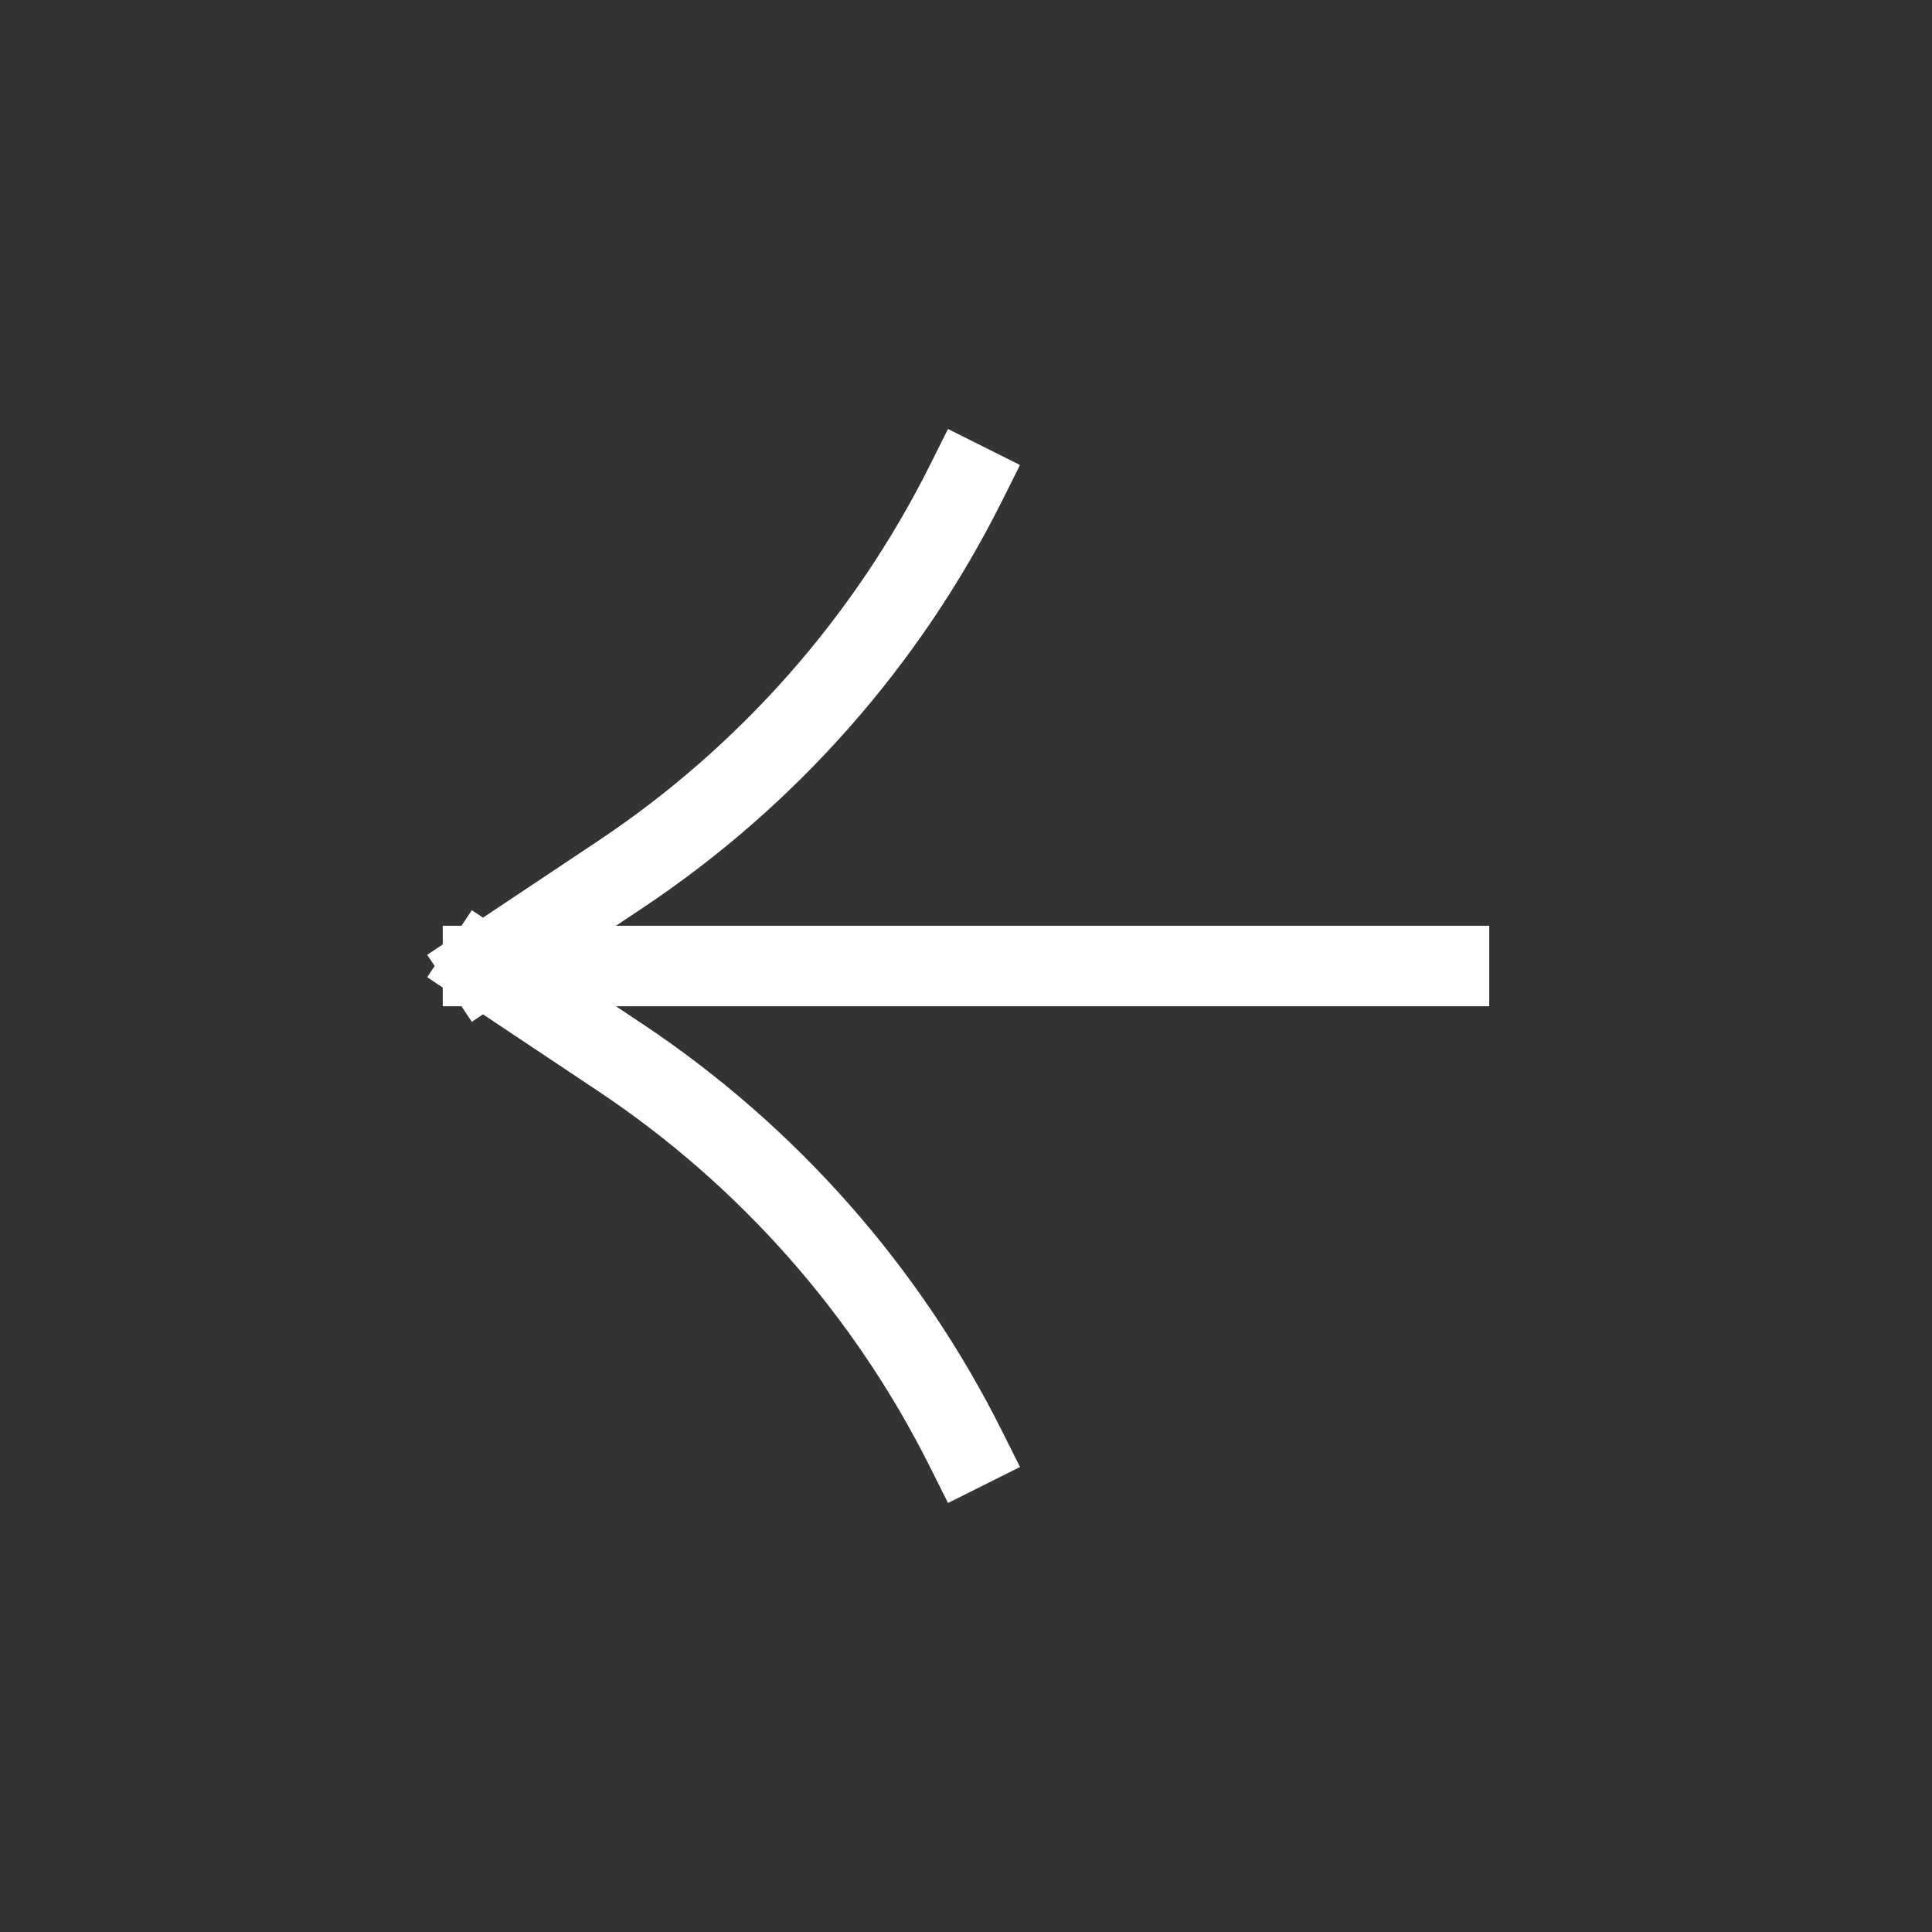 <svg width="24" height="24" viewBox="0 0 24 24" fill="none" xmlns="http://www.w3.org/2000/svg">
<rect x="0" y="0" width="24" height="24" fill="#333333" stroke="none"/>
<path d="M18 12L6 12M6 12L7.709 13.139C9.538 14.359 11.017 16.034 12 18V18M6 12L7.709 10.861C9.538 9.641 11.017 7.966 12 6V6" stroke="white" stroke-linecap="square" stroke-linejoin="round"/>
</svg>
